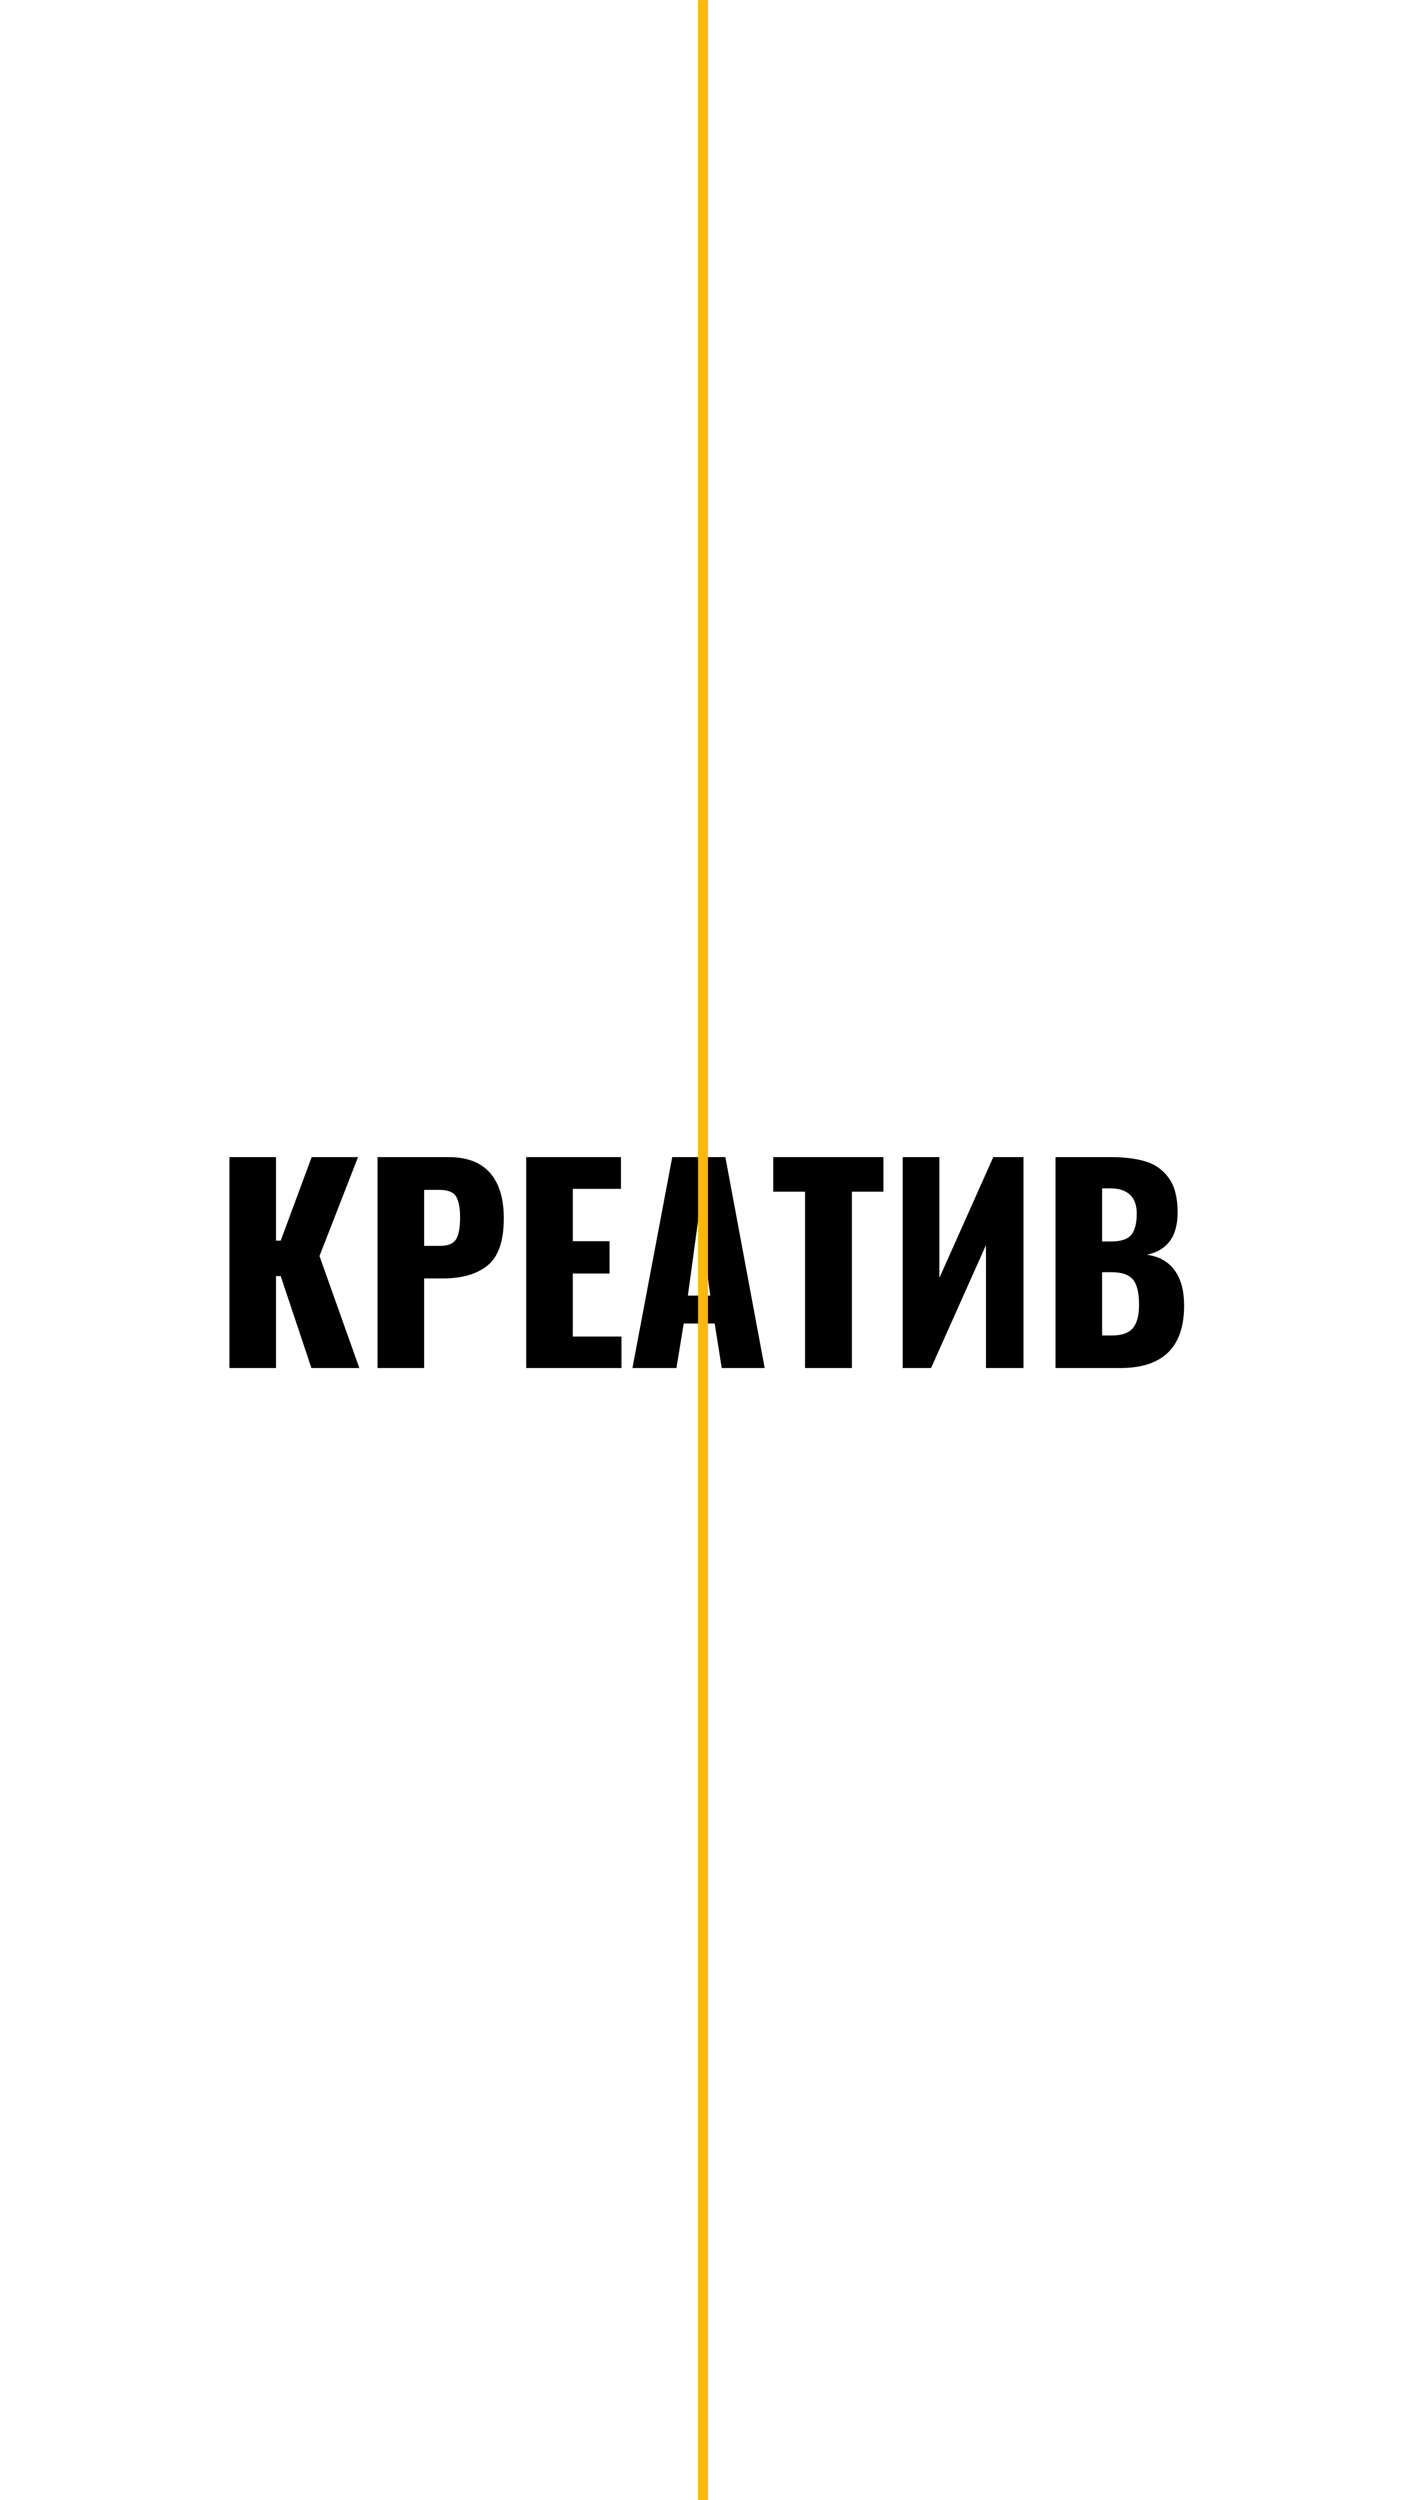 <?xml version="1.0" encoding="UTF-8"?> <svg xmlns="http://www.w3.org/2000/svg" xmlns:xlink="http://www.w3.org/1999/xlink" width="810pt" height="1440pt" viewBox="0 0 810 1440"> <defs> <g> <symbol overflow="visible" id="glyph0-0"> <path style="stroke:none;" d="M 12.297 -121.484 L 87.594 -121.484 L 87.594 0 L 12.297 0 Z M 72.141 -13.5 L 72.141 -107.984 L 27.75 -107.984 L 27.75 -13.5 Z M 72.141 -13.5 "></path> </symbol> <symbol overflow="visible" id="glyph0-1"> <path style="stroke:none;" d="M 9.453 -121.484 L 36.297 -121.484 L 36.297 -73.344 L 39 -73.344 L 56.844 -121.484 L 83.547 -121.484 L 61.344 -64.5 L 84.297 0 L 56.688 0 L 39 -52.938 L 36.297 -52.938 L 36.297 0 L 9.453 0 Z M 9.453 -121.484 "></path> </symbol> <symbol overflow="visible" id="glyph0-2"> <path style="stroke:none;" d="M 9 -121.484 L 49.797 -121.484 C 60.492 -121.484 68.488 -118.457 73.781 -112.406 C 79.082 -106.363 81.734 -97.641 81.734 -86.234 C 81.734 -73.242 78.66 -64.223 72.516 -59.172 C 66.367 -54.117 57.742 -51.594 46.641 -51.594 L 35.844 -51.594 L 35.844 0 L 9 0 Z M 44.844 -70.344 C 49.539 -70.344 52.664 -71.594 54.219 -74.094 C 55.77 -76.594 56.547 -80.789 56.547 -86.688 C 56.547 -92.094 55.797 -96.094 54.297 -98.688 C 52.797 -101.289 49.598 -102.594 44.703 -102.594 L 35.844 -102.594 L 35.844 -70.344 Z M 44.844 -70.344 "></path> </symbol> <symbol overflow="visible" id="glyph0-3"> <path style="stroke:none;" d="M 9 -121.484 L 63.594 -121.484 L 63.594 -103.188 L 35.844 -103.188 L 35.844 -73.047 L 57 -73.047 L 57 -54.438 L 35.844 -54.438 L 35.844 -18.141 L 63.891 -18.141 L 63.891 0 L 9 0 Z M 9 -121.484 "></path> </symbol> <symbol overflow="visible" id="glyph0-4"> <path style="stroke:none;" d="M 26.094 -121.484 L 56.688 -121.484 L 79.344 0 L 54.594 0 L 50.547 -25.641 L 32.703 -25.641 L 28.5 0 L 3.156 0 Z M 48 -41.703 L 41.547 -89.094 L 35.094 -41.703 Z M 48 -41.703 "></path> </symbol> <symbol overflow="visible" id="glyph0-5"> <path style="stroke:none;" d="M 19.953 -101.547 L 1.656 -101.547 L 1.656 -121.484 L 65.094 -121.484 L 65.094 -101.547 L 46.938 -101.547 L 46.938 0 L 19.953 0 Z M 19.953 -101.547 "></path> </symbol> <symbol overflow="visible" id="glyph0-6"> <path style="stroke:none;" d="M 9.453 -121.484 L 30.594 -121.484 L 30.594 -51.891 L 61.641 -121.484 L 79.047 -121.484 L 79.047 0 L 57.438 0 L 57.438 -70.797 L 25.797 0 L 9.453 0 Z M 9.453 -121.484 "></path> </symbol> <symbol overflow="visible" id="glyph0-7"> <path style="stroke:none;" d="M 9 -121.484 L 40.641 -121.484 C 48.547 -121.484 55.27 -120.656 60.812 -119 C 66.363 -117.352 70.836 -114.18 74.234 -109.484 C 77.641 -104.785 79.344 -98.188 79.344 -89.688 C 79.344 -82.488 77.789 -76.891 74.688 -72.891 C 71.594 -68.891 67.195 -66.344 61.5 -65.25 C 68.5 -64.344 73.848 -61.391 77.547 -56.391 C 81.242 -51.391 83.094 -44.594 83.094 -36 C 83.094 -12 70.844 0 46.344 0 L 9 0 Z M 41.094 -72.891 C 46.789 -72.891 50.664 -74.188 52.719 -76.781 C 54.77 -79.383 55.797 -83.438 55.797 -88.938 C 55.797 -93.738 54.492 -97.363 51.891 -99.812 C 49.297 -102.258 45.5 -103.484 40.5 -103.484 L 35.844 -103.484 L 35.844 -72.891 Z M 41.547 -18.75 C 47.242 -18.75 51.266 -20.172 53.609 -23.016 C 55.961 -25.867 57.141 -30.348 57.141 -36.453 C 57.141 -43.348 55.961 -48.191 53.609 -50.984 C 51.266 -53.785 47.191 -55.188 41.391 -55.188 L 35.844 -55.188 L 35.844 -18.75 Z M 41.547 -18.75 "></path> </symbol> </g> </defs> <g id="surface1"> <g style="fill:rgb(0%,0%,0%);fill-opacity:1;"> <use xlink:href="#glyph0-1" x="122.714" y="787.903"></use> </g> <g style="fill:rgb(0%,0%,0%);fill-opacity:1;"> <use xlink:href="#glyph0-2" x="208.507" y="787.903"></use> </g> <g style="fill:rgb(0%,0%,0%);fill-opacity:1;"> <use xlink:href="#glyph0-3" x="294.151" y="787.903"></use> </g> <g style="fill:rgb(0%,0%,0%);fill-opacity:1;"> <use xlink:href="#glyph0-4" x="361.196" y="787.903"></use> </g> <g style="fill:rgb(0%,0%,0%);fill-opacity:1;"> <use xlink:href="#glyph0-5" x="443.84" y="787.903"></use> </g> <g style="fill:rgb(0%,0%,0%);fill-opacity:1;"> <use xlink:href="#glyph0-6" x="510.585" y="787.903"></use> </g> <g style="fill:rgb(0%,0%,0%);fill-opacity:1;"> <use xlink:href="#glyph0-7" x="599.078" y="787.903"></use> </g> <path style=" stroke:none;fill-rule:nonzero;fill:rgb(100%,72.159%,0.389%);fill-opacity:1;" d="M 402.156 1439.938 L 402.156 0.051 L 407.855 0.051 L 407.855 1439.938 Z M 402.156 1439.938 "></path> </g> </svg> 